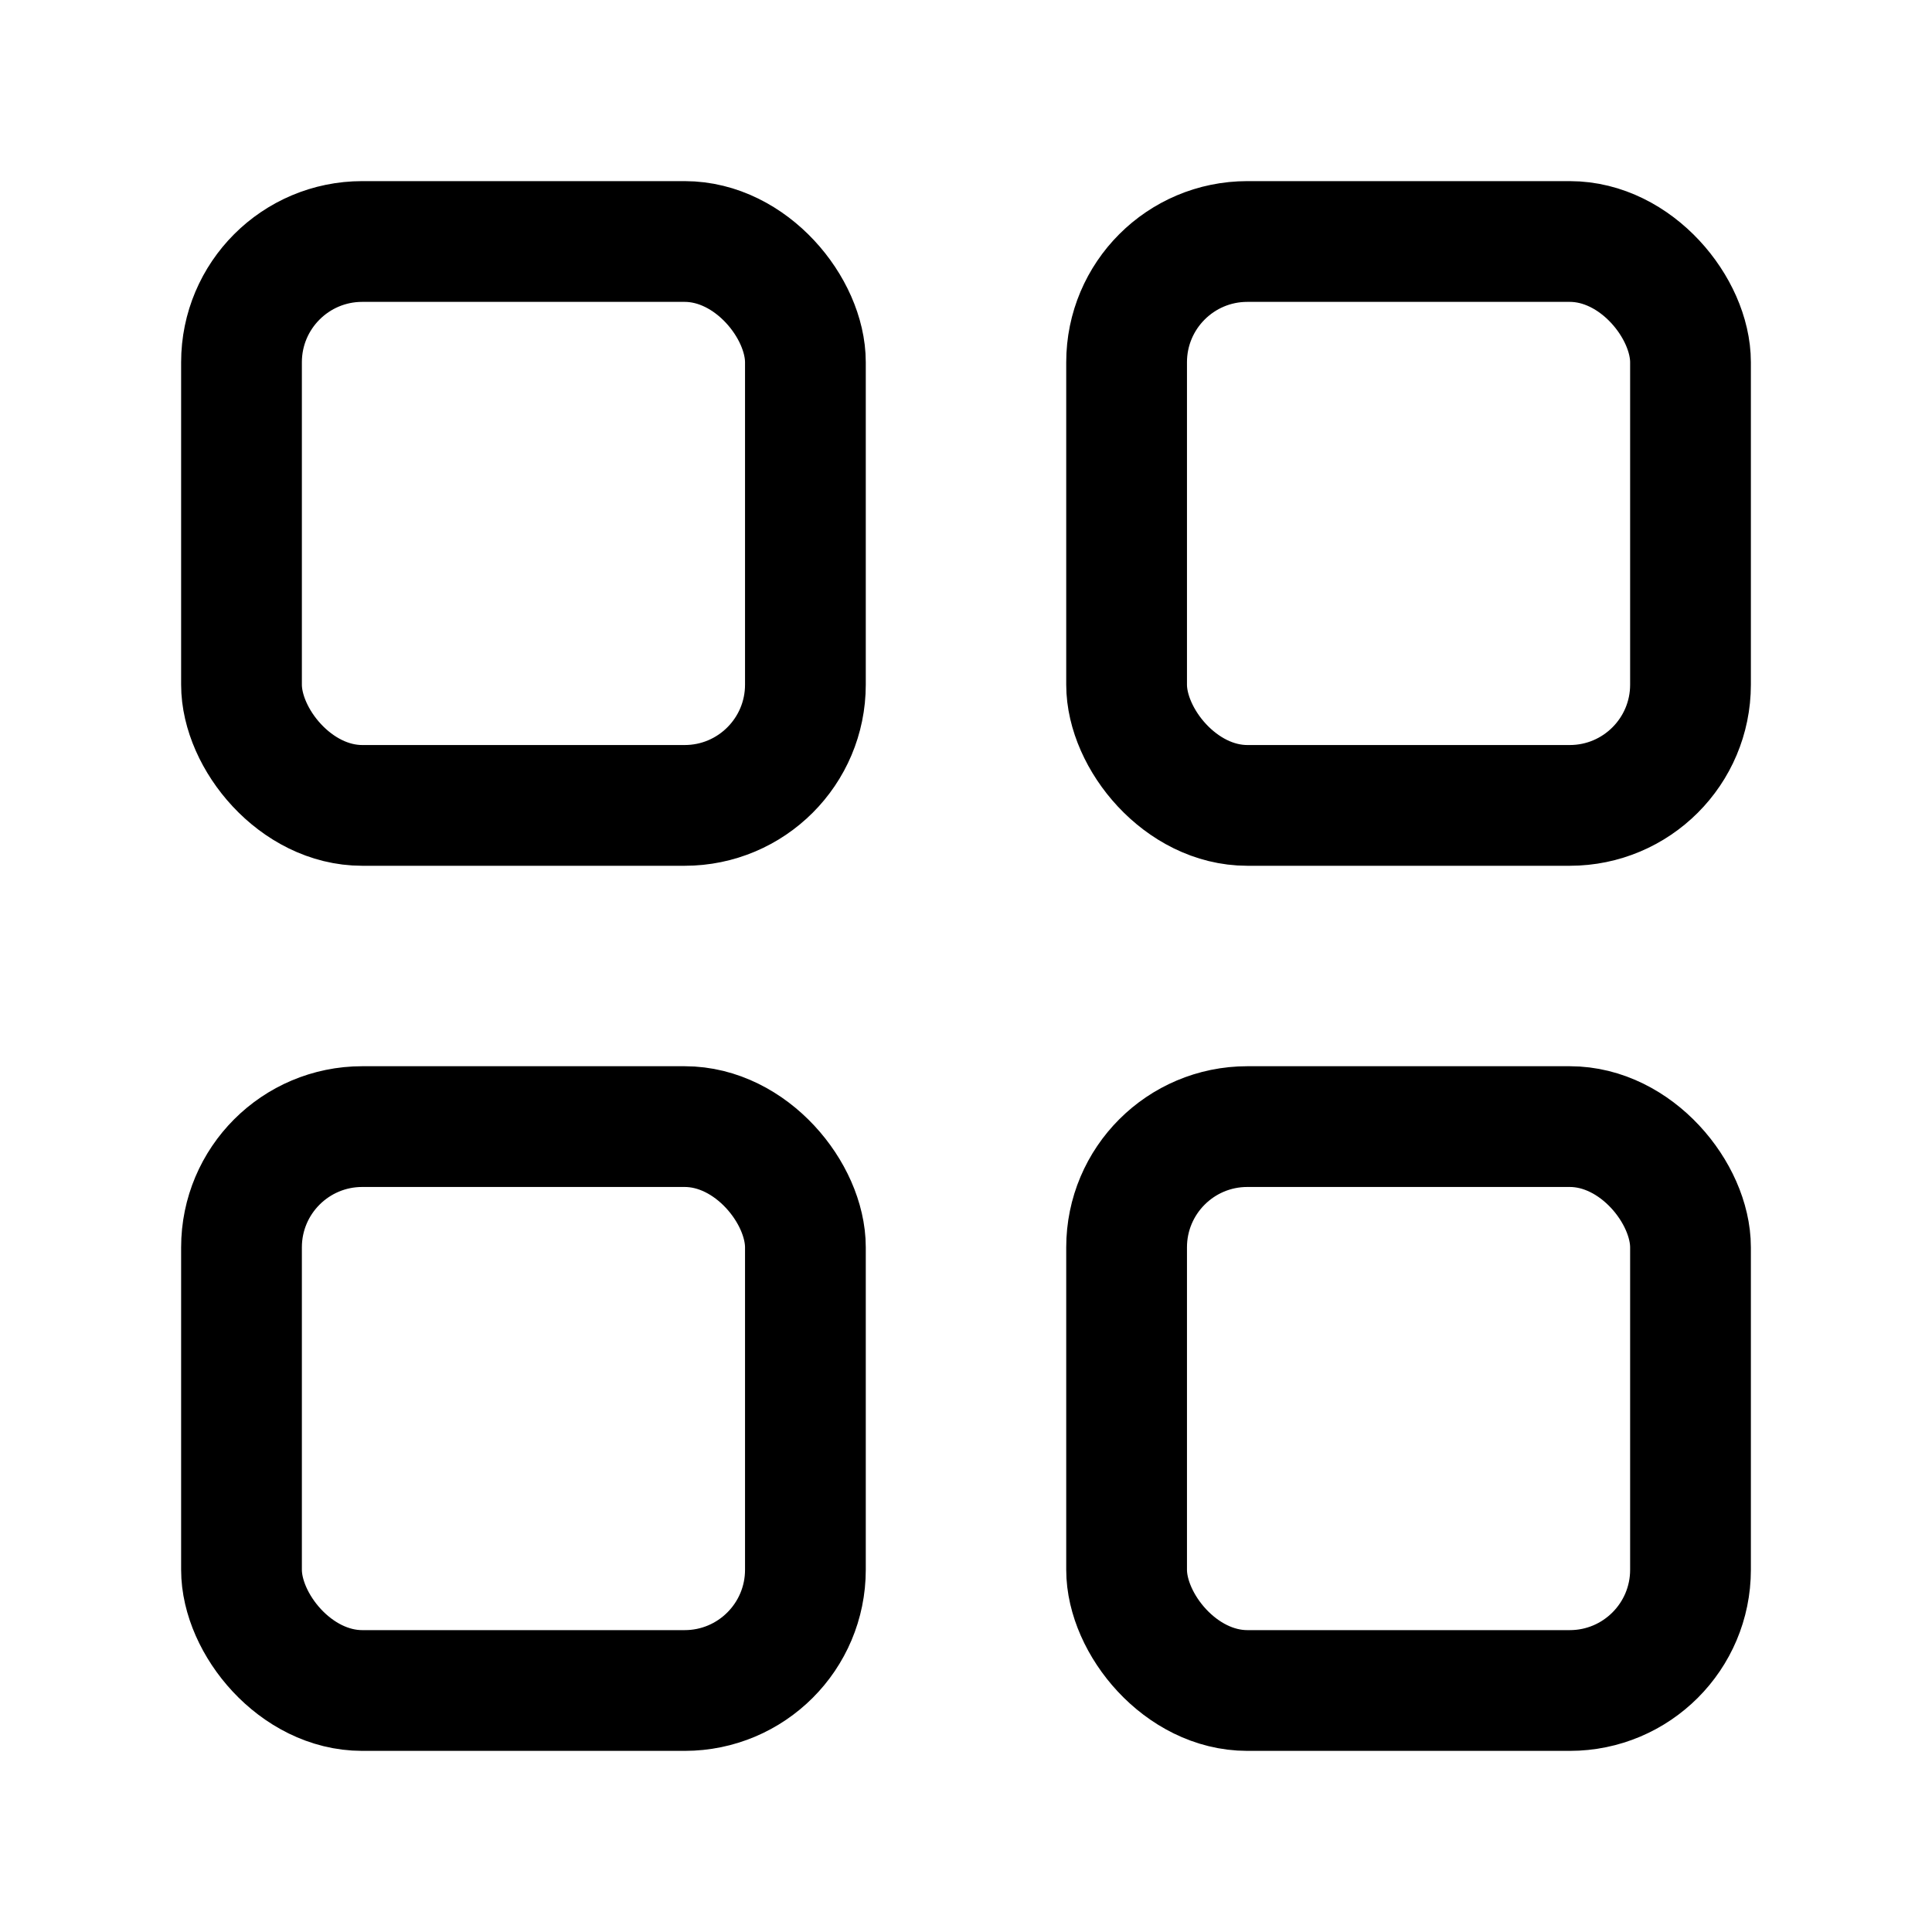 <?xml version="1.0" encoding="UTF-8"?>
<svg id="Calque_1" xmlns="http://www.w3.org/2000/svg" version="1.1" viewBox="0 0 16 16">
  <!-- Generator: Adobe Illustrator 29.5.1, SVG Export Plug-In . SVG Version: 2.1.0 Build 141)  -->
  <defs>
    <style>
      .st0 {
        fill: none;
        stroke: #000;
        stroke-linecap: round;
        stroke-linejoin: round;
      }
    </style>
  </defs>
  <rect class="st0" x="2" y="2" width="4.67" height="4.67" rx="1" ry="1"/>
  <rect class="st0" x="9.33" y="2" width="4.67" height="4.67" rx="1" ry="1"/>
  <rect class="st0" x="9.33" y="9.33" width="4.67" height="4.67" rx="1" ry="1"/>
  <rect class="st0" x="2" y="9.33" width="4.67" height="4.67" rx="1" ry="1"/>
</svg>